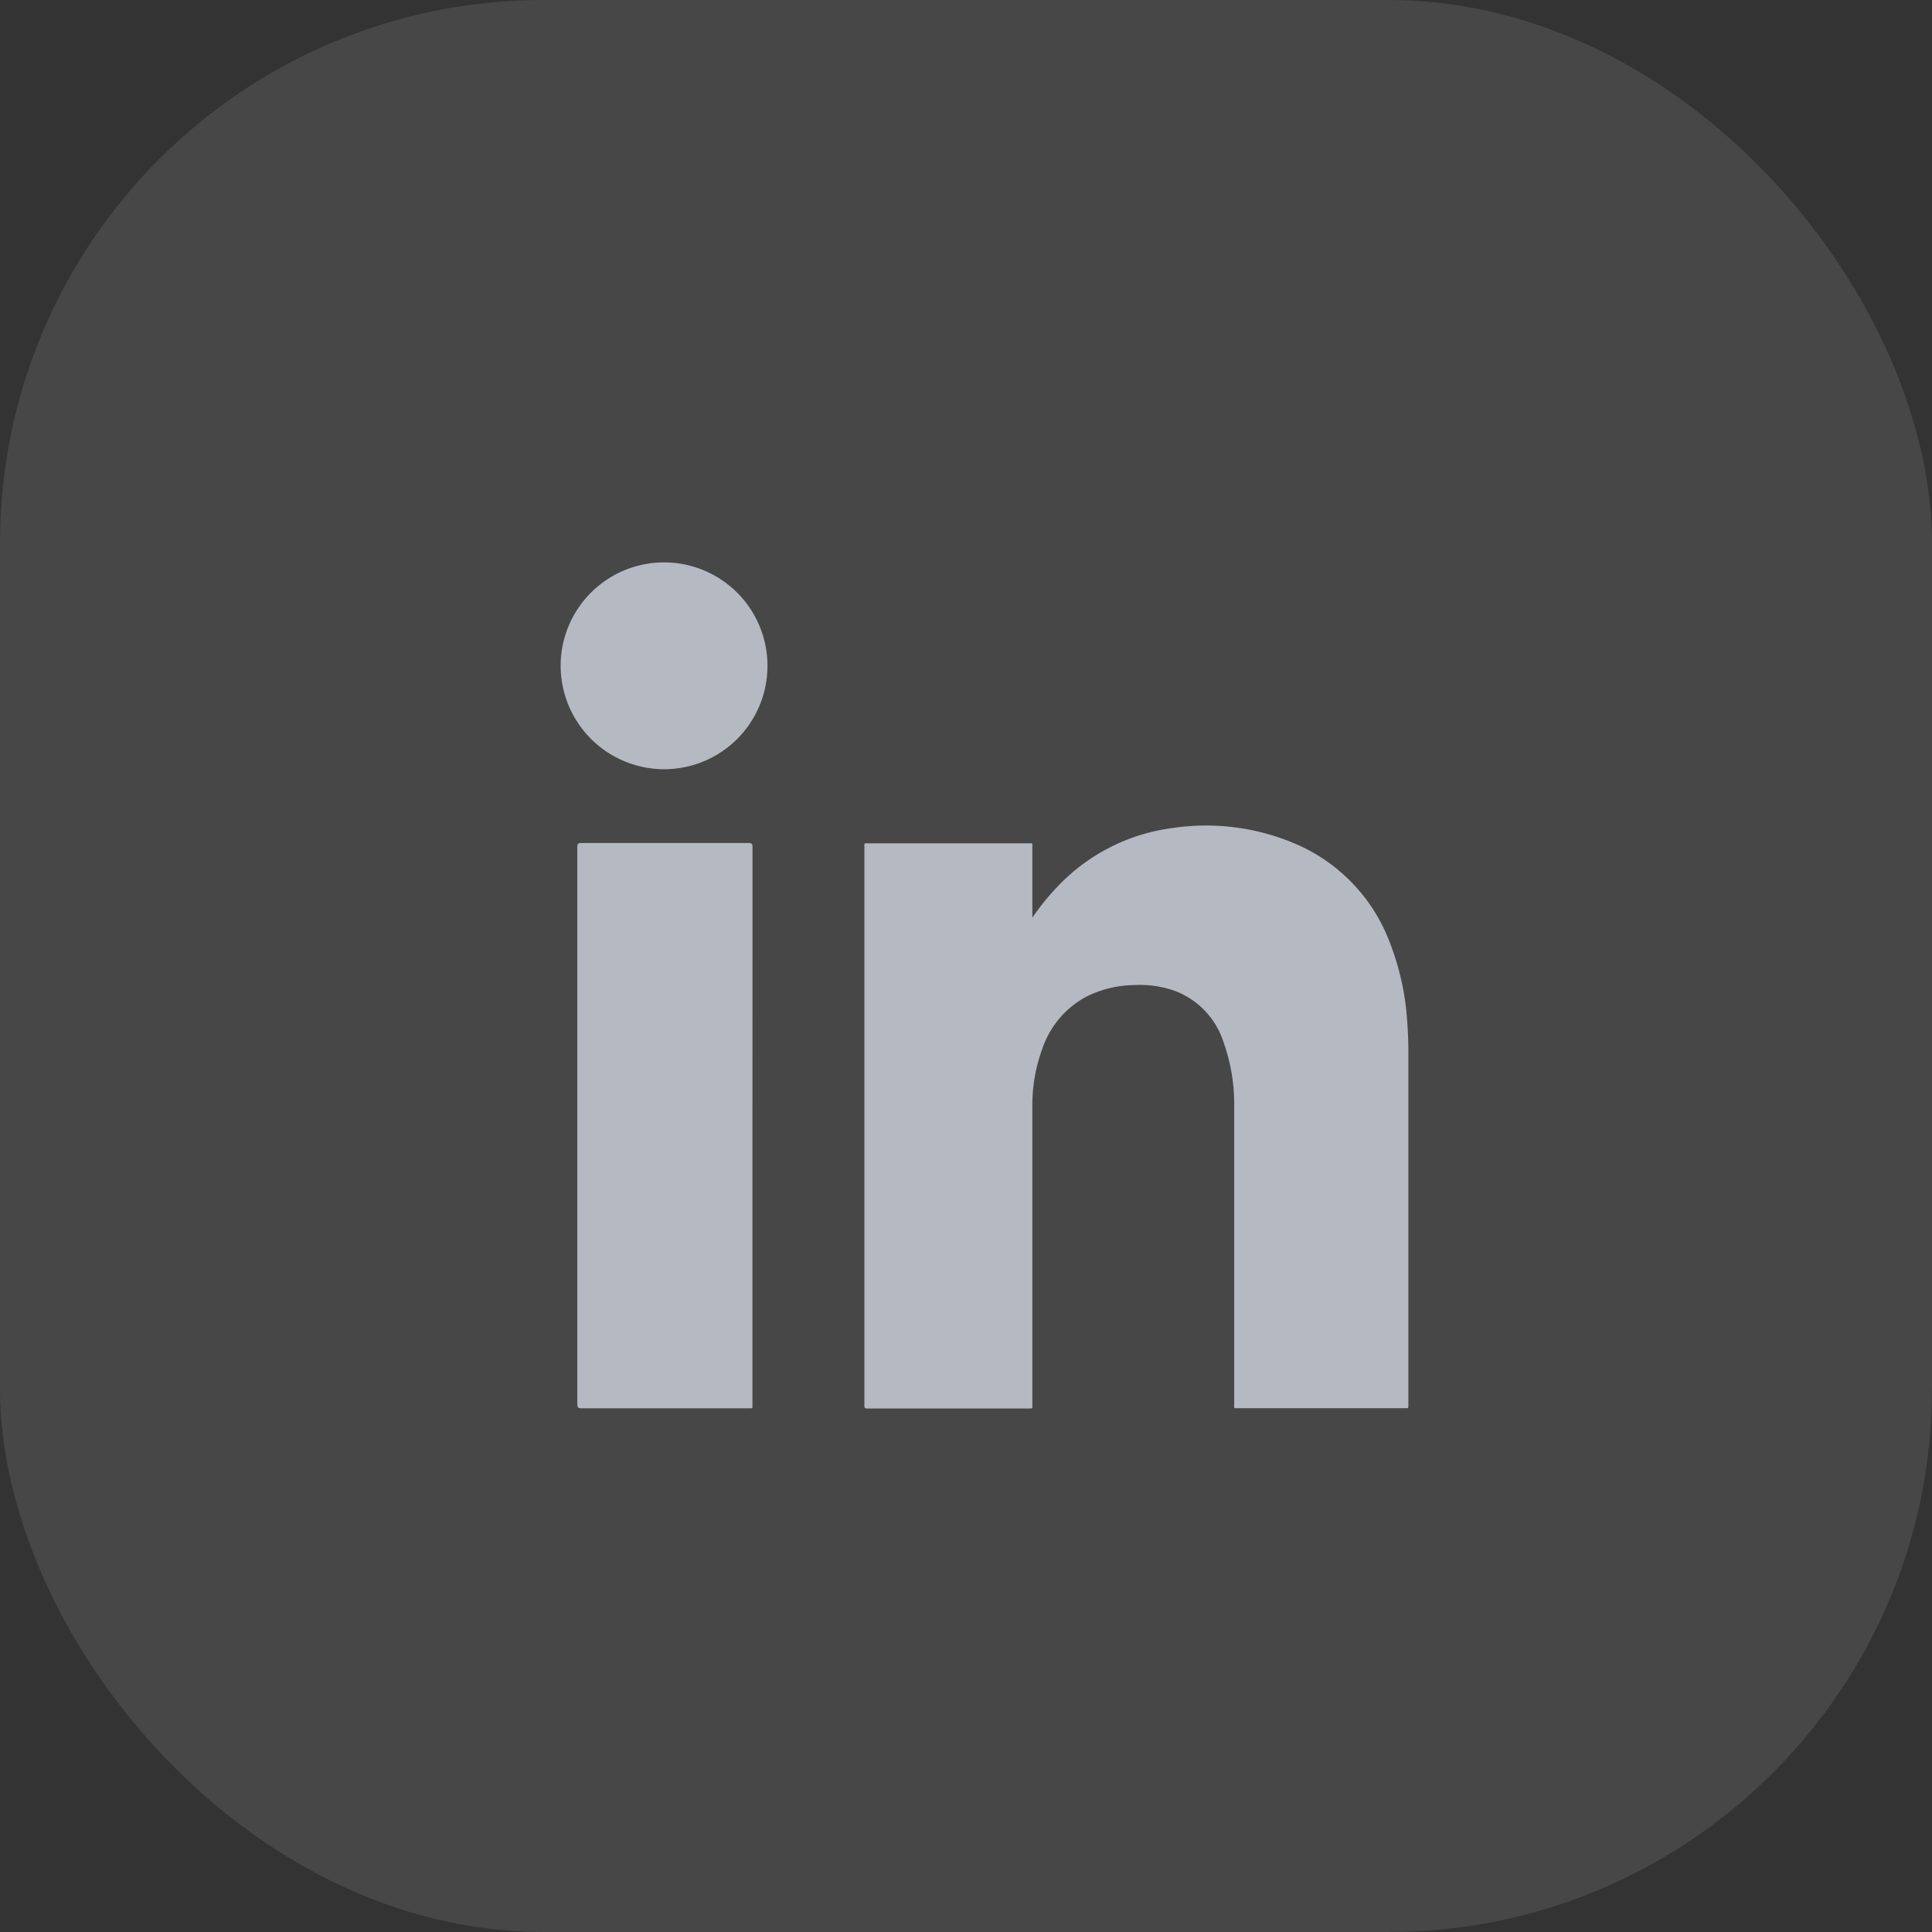 <svg id="Component_110_9" data-name="Component 110 – 9" xmlns="http://www.w3.org/2000/svg" width="32" height="32" viewBox="0 0 32 32">
  <rect x="0" y="0" width="32" height="32" fill="#333333" stroke="none"/>
  <rect id="Rectangle_5554" data-name="Rectangle 5554" width="32" height="32" rx="9" fill="rgba(255,255,255,0.1)"/>
  <g id="Group_131" data-name="Group 131" transform="translate(9.286 9.286)">
    <path id="Path_111" data-name="Path 111" d="M3658.8,2340.941a4.047,4.047,0,0,1,.383-.479,3.189,3.189,0,0,1,1.951-1.009,3.759,3.759,0,0,1,2.118.305,2.882,2.882,0,0,1,1.483,1.629,4.3,4.3,0,0,1,.261,1.108,7.225,7.225,0,0,1,.033.744q0,2.876,0,5.751c0,.084.01.074-.074.074h-2.739c-.084,0-.072.007-.072-.07q0-2.452,0-4.9a3.06,3.06,0,0,0-.179-1.1,1.349,1.349,0,0,0-.78-.833,1.709,1.709,0,0,0-.693-.105,1.818,1.818,0,0,0-.789.188,1.531,1.531,0,0,0-.735.862,2.7,2.7,0,0,0-.167.961q0,2.461,0,4.921c0,.092.015.081-.079.081h-2.631c-.072,0-.072,0-.072-.072v-9.218c0-.081-.01-.071.072-.071h2.637c.085,0,.073-.012.073.075q0,.55,0,1.1Z" transform="translate(-3650.988 -2335.026)" fill="#b5b9c1"/>
    <path id="Path_112" data-name="Path 112" d="M3546.556,2350.88v4.606c0,.081.011.072-.071.072q-1.379,0-2.76,0c-.058,0-.07-.016-.07-.071q0-4.611,0-9.222c0-.056.013-.071.07-.07q1.383,0,2.766,0c.055,0,.066.015.066.068Q3546.556,2348.573,3546.556,2350.88Z" transform="translate(-3543.379 -2341.518)" fill="#b5b9c1"/>
    <path id="Path_113" data-name="Path 113" d="M3537.123,2237.327a1.713,1.713,0,1,1,1.712,1.732A1.717,1.717,0,0,1,3537.123,2237.327Z" transform="translate(-3537.123 -2235.604)" fill="#b5b9c1"/>
  </g>
</svg>

